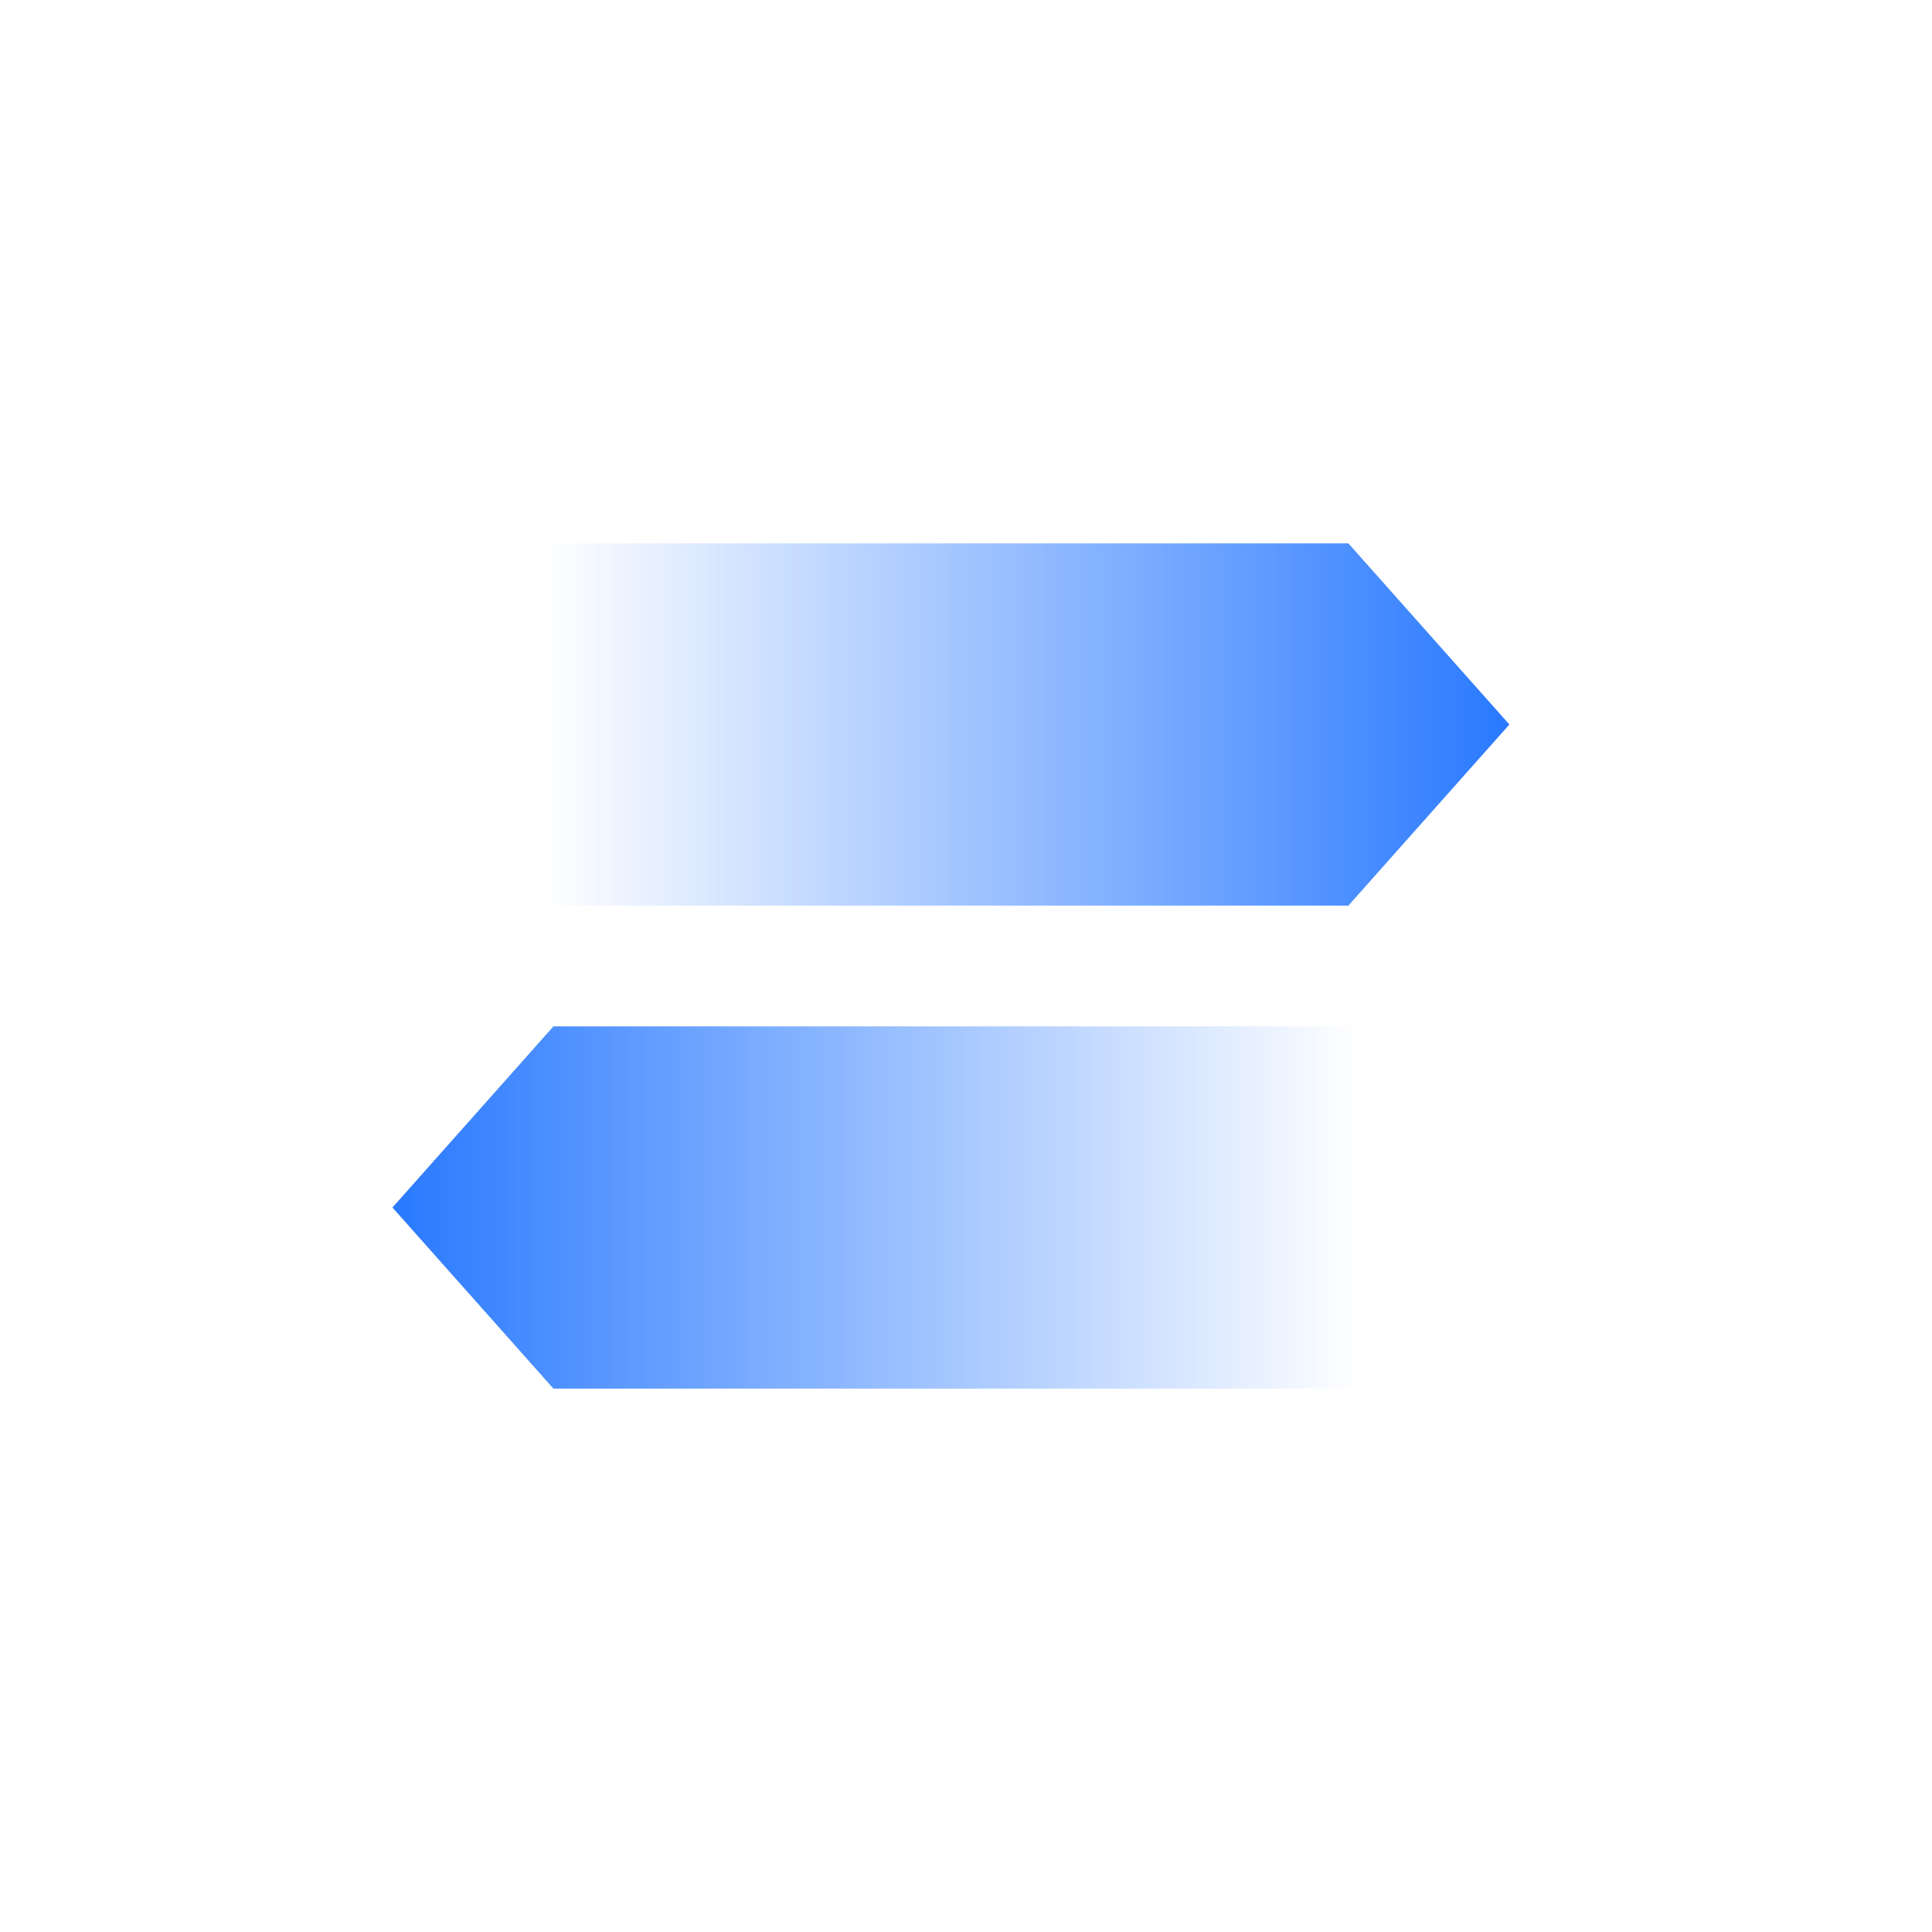 <svg width="64" height="64" viewBox="0 0 64 64" fill="none" xmlns="http://www.w3.org/2000/svg">
<path d="M44.667 18L50 24L44.667 30L18 30L18 18L44.667 18Z" fill="url(#paint0_linear)"/>
<path d="M18.333 46L13 40L18.333 34L45 34L45 46L18.333 46Z" fill="url(#paint1_linear)"/>
<defs>
<linearGradient id="paint0_linear" x1="50" y1="24" x2="18" y2="24" gradientUnits="userSpaceOnUse">
<stop stop-color="#2979FF"/>
<stop offset="1" stop-color="#2979FF" stop-opacity="0"/>
</linearGradient>
<linearGradient id="paint1_linear" x1="13" y1="40" x2="45" y2="40" gradientUnits="userSpaceOnUse">
<stop stop-color="#2979FF"/>
<stop offset="1" stop-color="#2979FF" stop-opacity="0"/>
</linearGradient>
</defs>
</svg>
